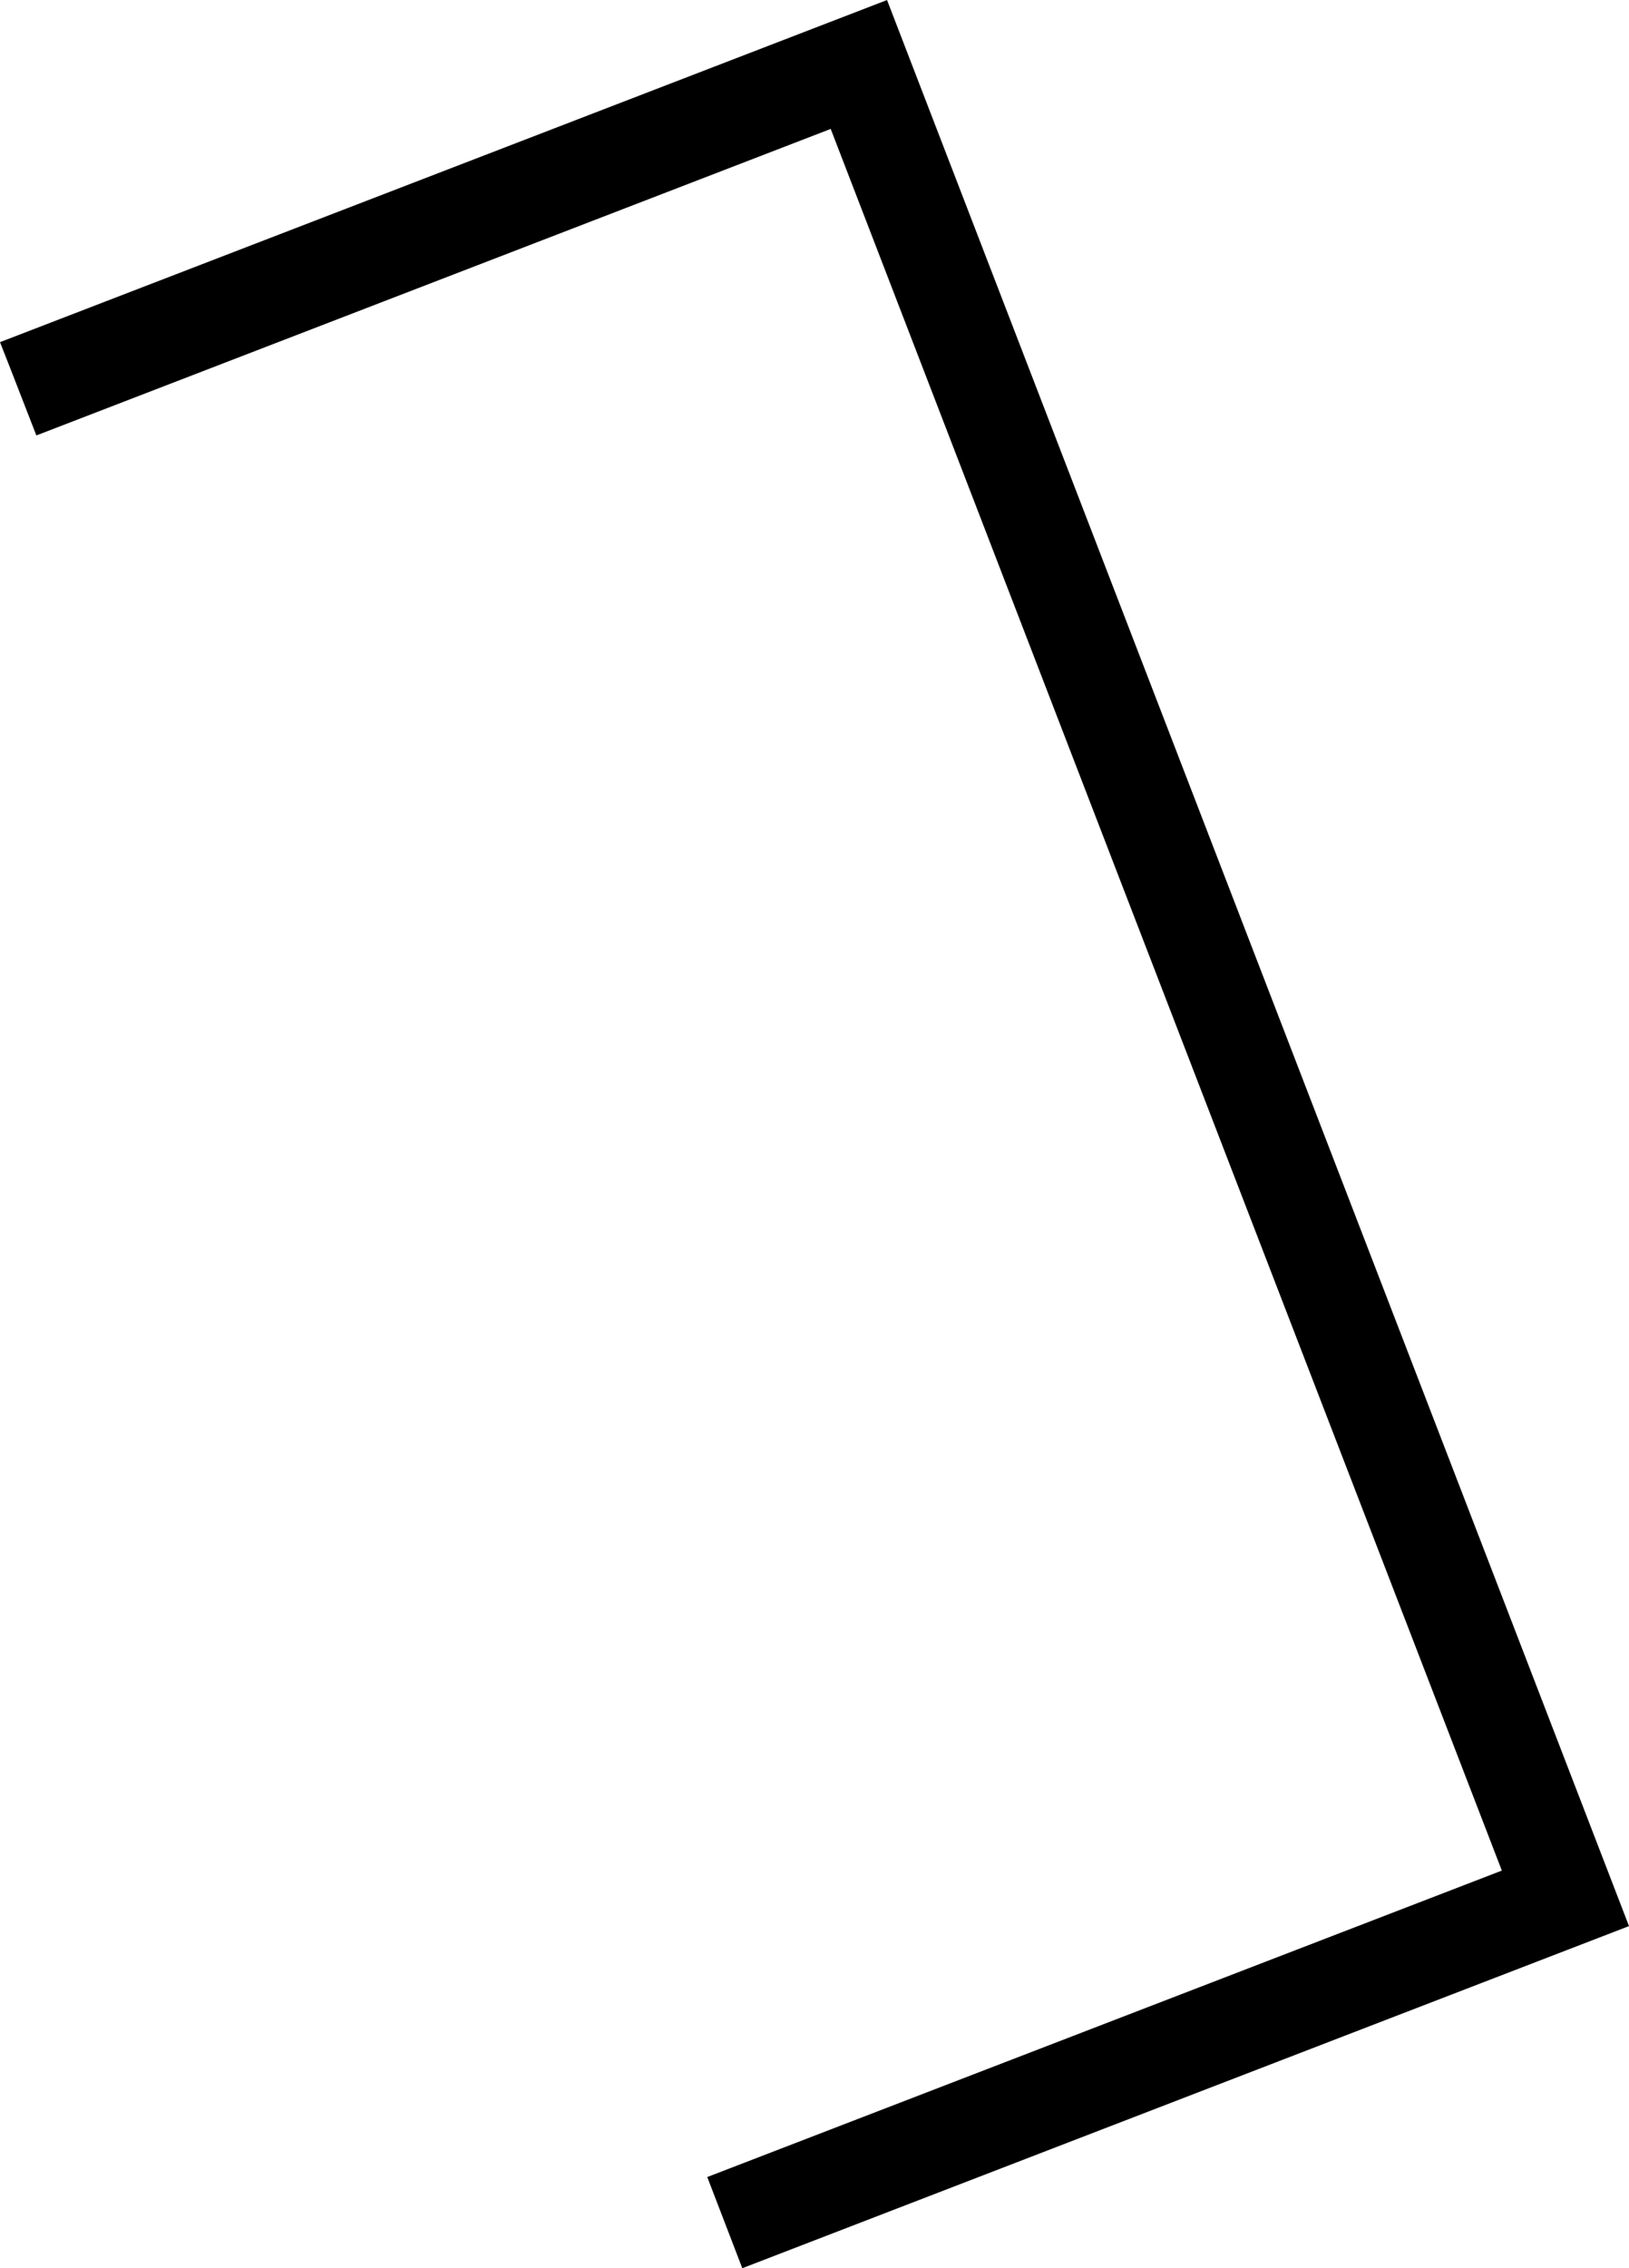 <?xml version="1.0" encoding="UTF-8" standalone="no"?>
<!-- Created with Inkscape (http://www.inkscape.org/) -->

<svg
   xmlns:dc="http://purl.org/dc/elements/1.1/"
   xmlns:cc="http://creativecommons.org/ns#"
   xmlns:rdf="http://www.w3.org/1999/02/22-rdf-syntax-ns#"
   xmlns:svg="http://www.w3.org/2000/svg"
   xmlns="http://www.w3.org/2000/svg"
   xmlns:sodipodi="http://sodipodi.sourceforge.net/DTD/sodipodi-0.dtd"
   xmlns:inkscape="http://www.inkscape.org/namespaces/inkscape"
   width="8.268mm"
   height="11.507mm"
   viewBox="0 0 29.297 40.773"
   id="svg3616"
   version="1.1"
   inkscape:version="0.91 r13725"
   sodipodi:docname="ani-e.svg">
  <defs
     id="defs3618" />
  <sodipodi:namedview
     id="base"
     pagecolor="#ffffff"
     bordercolor="#666666"
     borderopacity="1.0"
     inkscape:pageopacity="0.0"
     inkscape:pageshadow="2"
     inkscape:zoom="0.35"
     inkscape:cx="83.93421"
     inkscape:cy="-245.32778"
     inkscape:document-units="px"
     inkscape:current-layer="layer1"
     showgrid="false"
     fit-margin-top="0"
     fit-margin-left="0"
     fit-margin-right="0"
     fit-margin-bottom="0"
     inkscape:window-width="1920"
     inkscape:window-height="1017"
     inkscape:window-x="-8"
     inkscape:window-y="-8"
     inkscape:window-maximized="1" />
  <g
     inkscape:label="Ebene 1"
     inkscape:groupmode="layer"
     id="layer1"
     transform="translate(-291.066,-246.261)">
    <g
       transform="translate(219.438,201.81)"
       id="g27">
      <g
         id="g29">
        <g
           id="g31">
          <path
             inkscape:connector-curvature="0"
             d="m 92.218,60.026 -5.362,-13.91 -14.29,5.51 -0.285,-0.734 15.007,-5.787 12.983,33.678 -15.004,5.785 -0.271,-0.691 14.292,-5.51 -6.787,-17.602 -0.283,-0.739 z"
             id="path33" />
        </g>
      </g>
      <g
         id="g35">
        <g
           id="g37">
          <polygon
             points="98.638,78.076 84.348,83.585 84.529,84.056 84.978,85.224 100.925,79.074 100.925,79.074 87.581,44.451 71.628,50.601 71.811,51.067 72.282,52.278 86.568,46.768 91.747,60.206 92.031,60.942 "
             id="polygon39" />
        </g>
      </g>
    </g>
  </g>
</svg>
